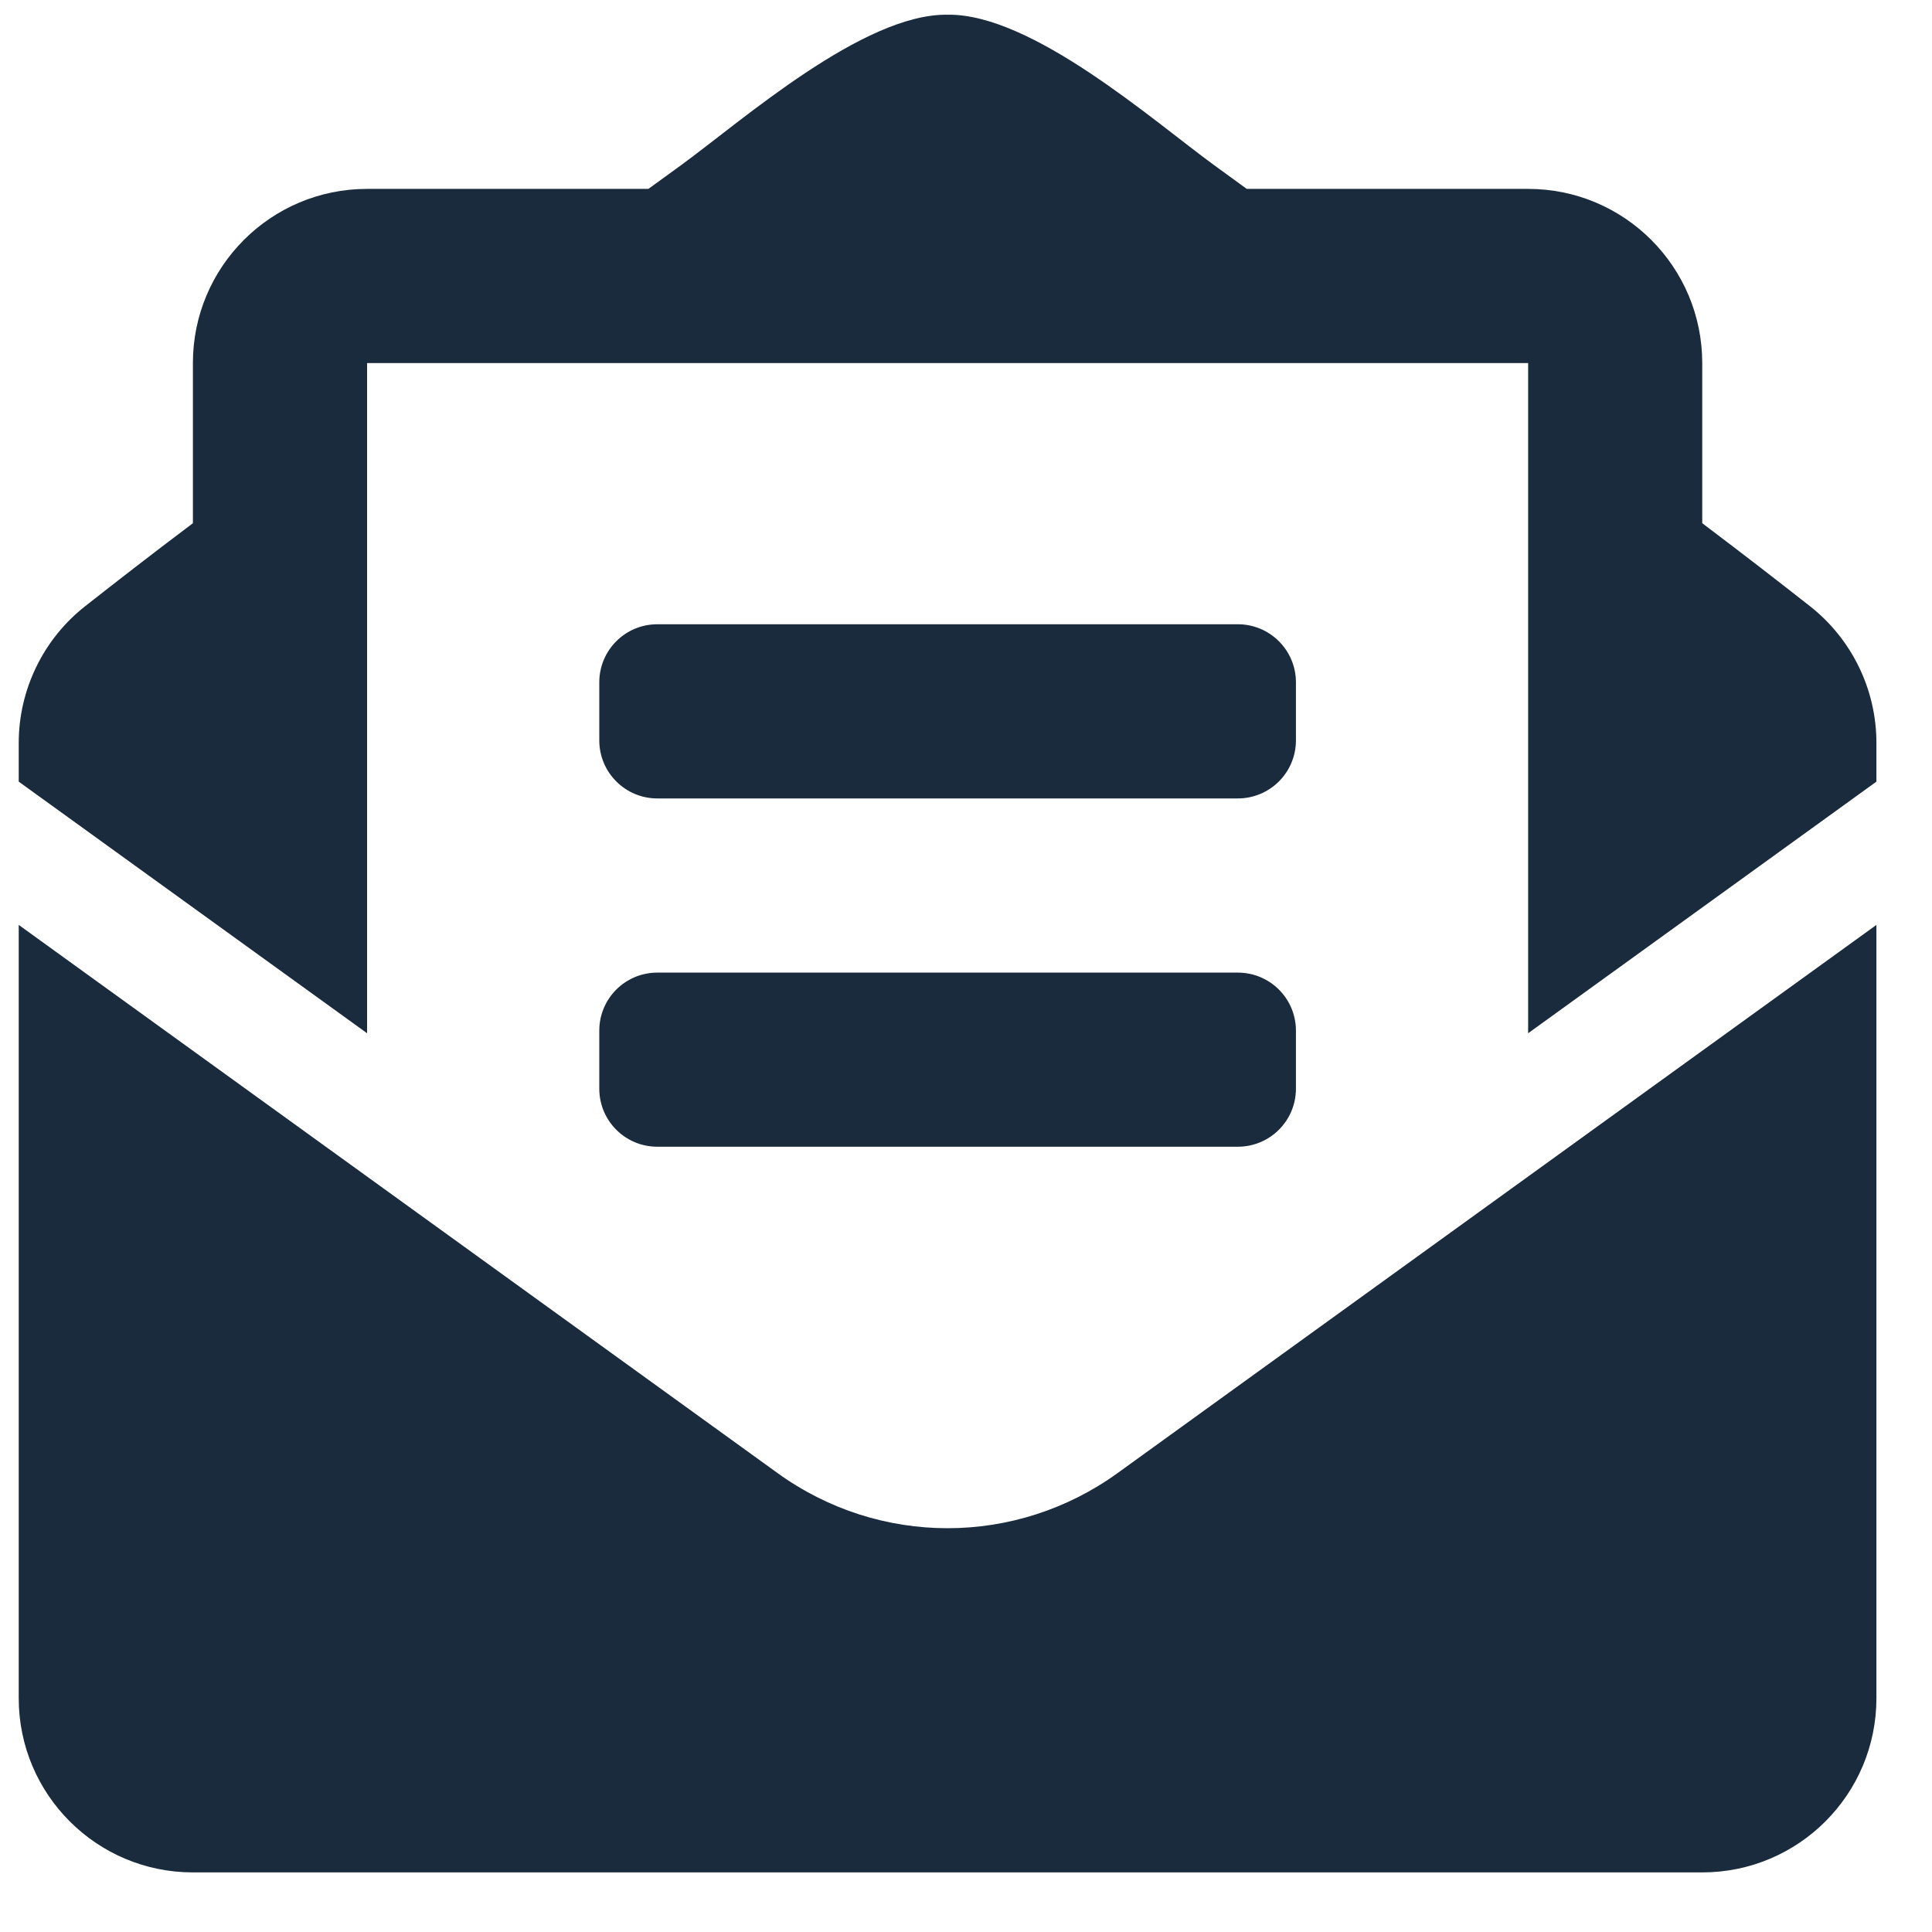 <?xml version="1.0" encoding="UTF-8"?> <svg xmlns="http://www.w3.org/2000/svg" width="26" height="26" viewBox="0 0 26 26" fill="none"><g clip-path="url(#clip0_4_4)"><path d="M8.846 10.745H16.658C17.09 10.745 17.44 10.395 17.44 9.964V9.182C17.44 8.751 17.09 8.401 16.658 8.401H8.846C8.414 8.401 8.065 8.751 8.065 9.182V9.964C8.065 10.395 8.414 10.745 8.846 10.745ZM8.065 14.651C8.065 15.083 8.414 15.432 8.846 15.432H16.658C17.09 15.432 17.44 15.083 17.44 14.651V13.87C17.44 13.438 17.09 13.089 16.658 13.089H8.846C8.414 13.089 8.065 13.438 8.065 13.87V14.651ZM12.752 20.566C11.95 20.566 11.149 20.319 10.464 19.824L0.252 12.447V22.854C0.252 24.149 1.302 25.198 2.596 25.198H22.908C24.203 25.198 25.252 24.149 25.252 22.854V12.447L15.04 19.824C14.356 20.318 13.554 20.566 12.752 20.566ZM24.354 8.155C23.922 7.816 23.512 7.497 22.908 7.041V4.886C22.908 3.591 21.859 2.542 20.565 2.542H16.778C16.63 2.434 16.491 2.334 16.337 2.221C15.516 1.622 13.885 0.181 12.752 0.198C11.619 0.181 9.989 1.622 9.168 2.221C9.013 2.334 8.875 2.434 8.726 2.542H4.94C3.645 2.542 2.596 3.591 2.596 4.886V7.041C1.992 7.496 1.582 7.816 1.15 8.155C0.87 8.374 0.644 8.654 0.489 8.973C0.333 9.293 0.252 9.643 0.252 9.999L0.252 10.519L4.94 13.905V4.886H20.565V13.905L25.252 10.519V9.999C25.252 9.279 24.921 8.599 24.354 8.155Z" fill="#192B3C"></path></g><defs><clipPath id="clip0_4_4"><rect width="25" height="25" fill="white" transform="translate(0.252 0.198)"></rect></clipPath></defs></svg> 